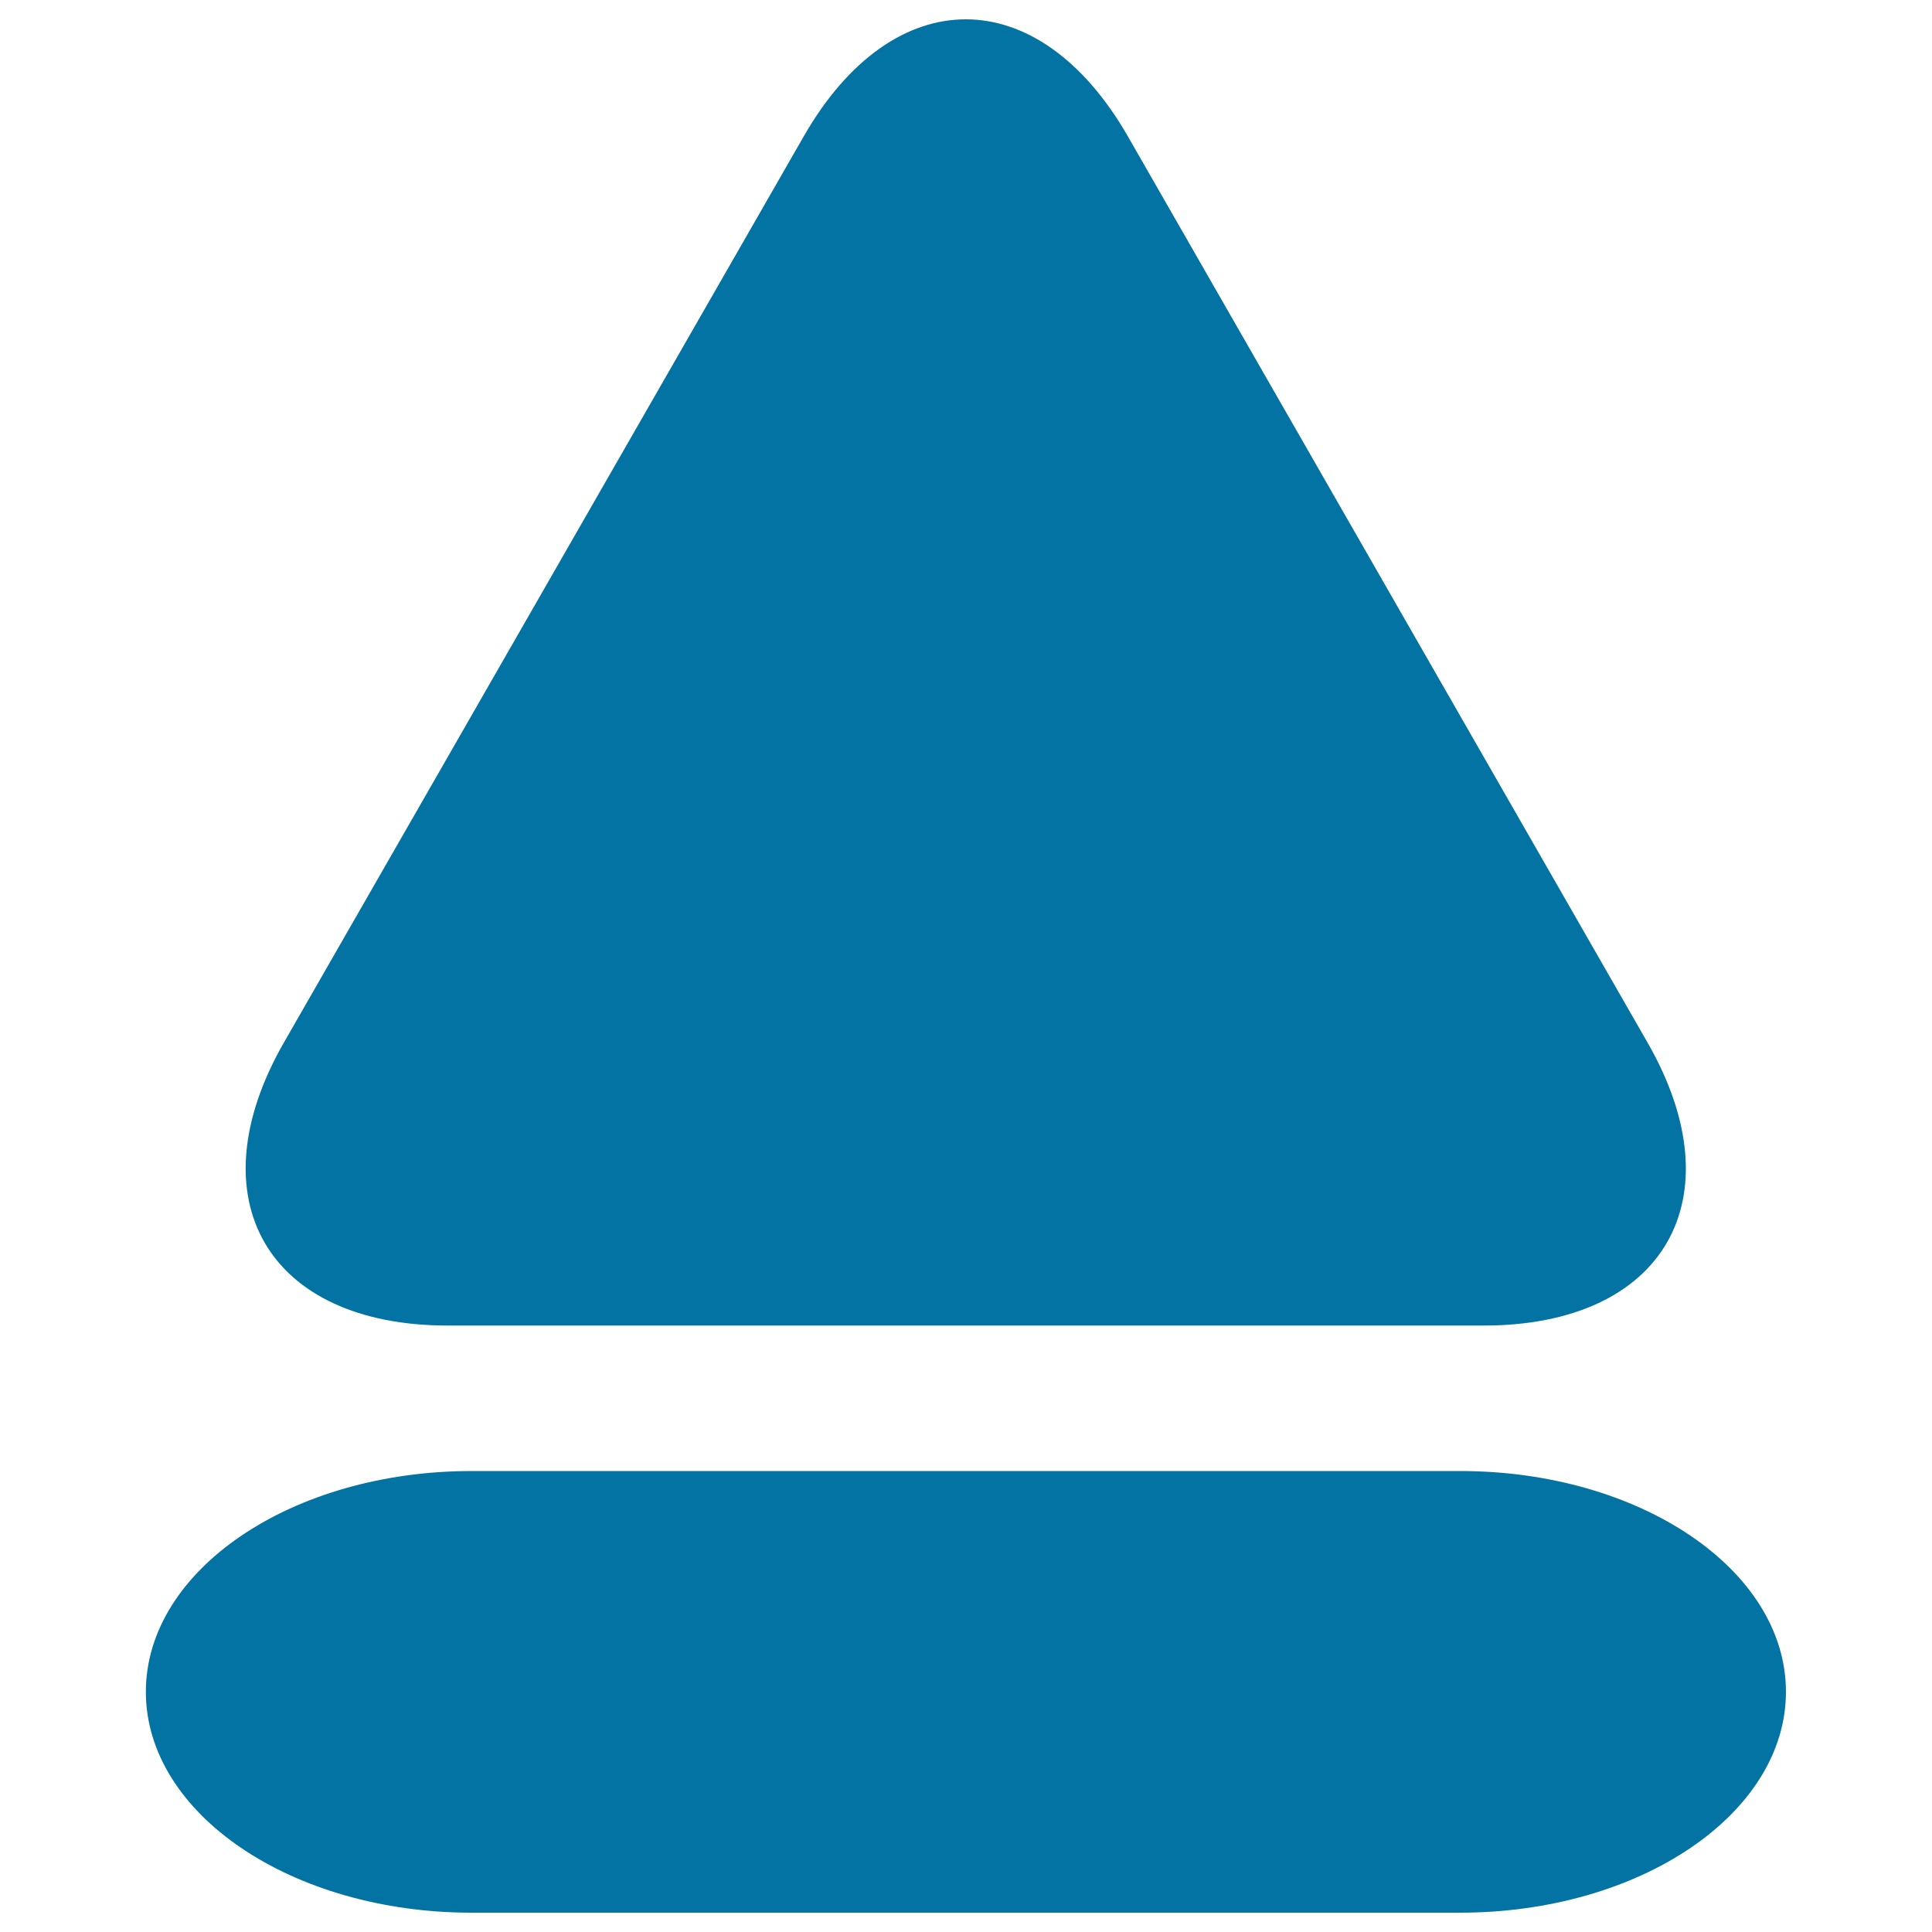 <svg xmlns="http://www.w3.org/2000/svg" viewBox="0 0 1000 1000" style="fill:#0273a2">
<title>Triangle On A Line SVG icon</title>
<g><path d="M768,686.1c93.2,0,131.2-65.5,84.8-146.4l-269-469.1c-46.4-80.8-121.5-80.8-167.8,0L146.9,539.7c-46.3,80.8-8.4,146.4,84.8,146.4H768z"/><path d="M75.5,875.7c0,63.1,75.5,114.3,168.6,114.3h511.6c93.1,0,168.7-51.2,168.7-114.3c0-63.2-75.6-114.3-168.7-114.3H244.2C151,761.4,75.5,812.6,75.5,875.7z"/></g>
</svg>